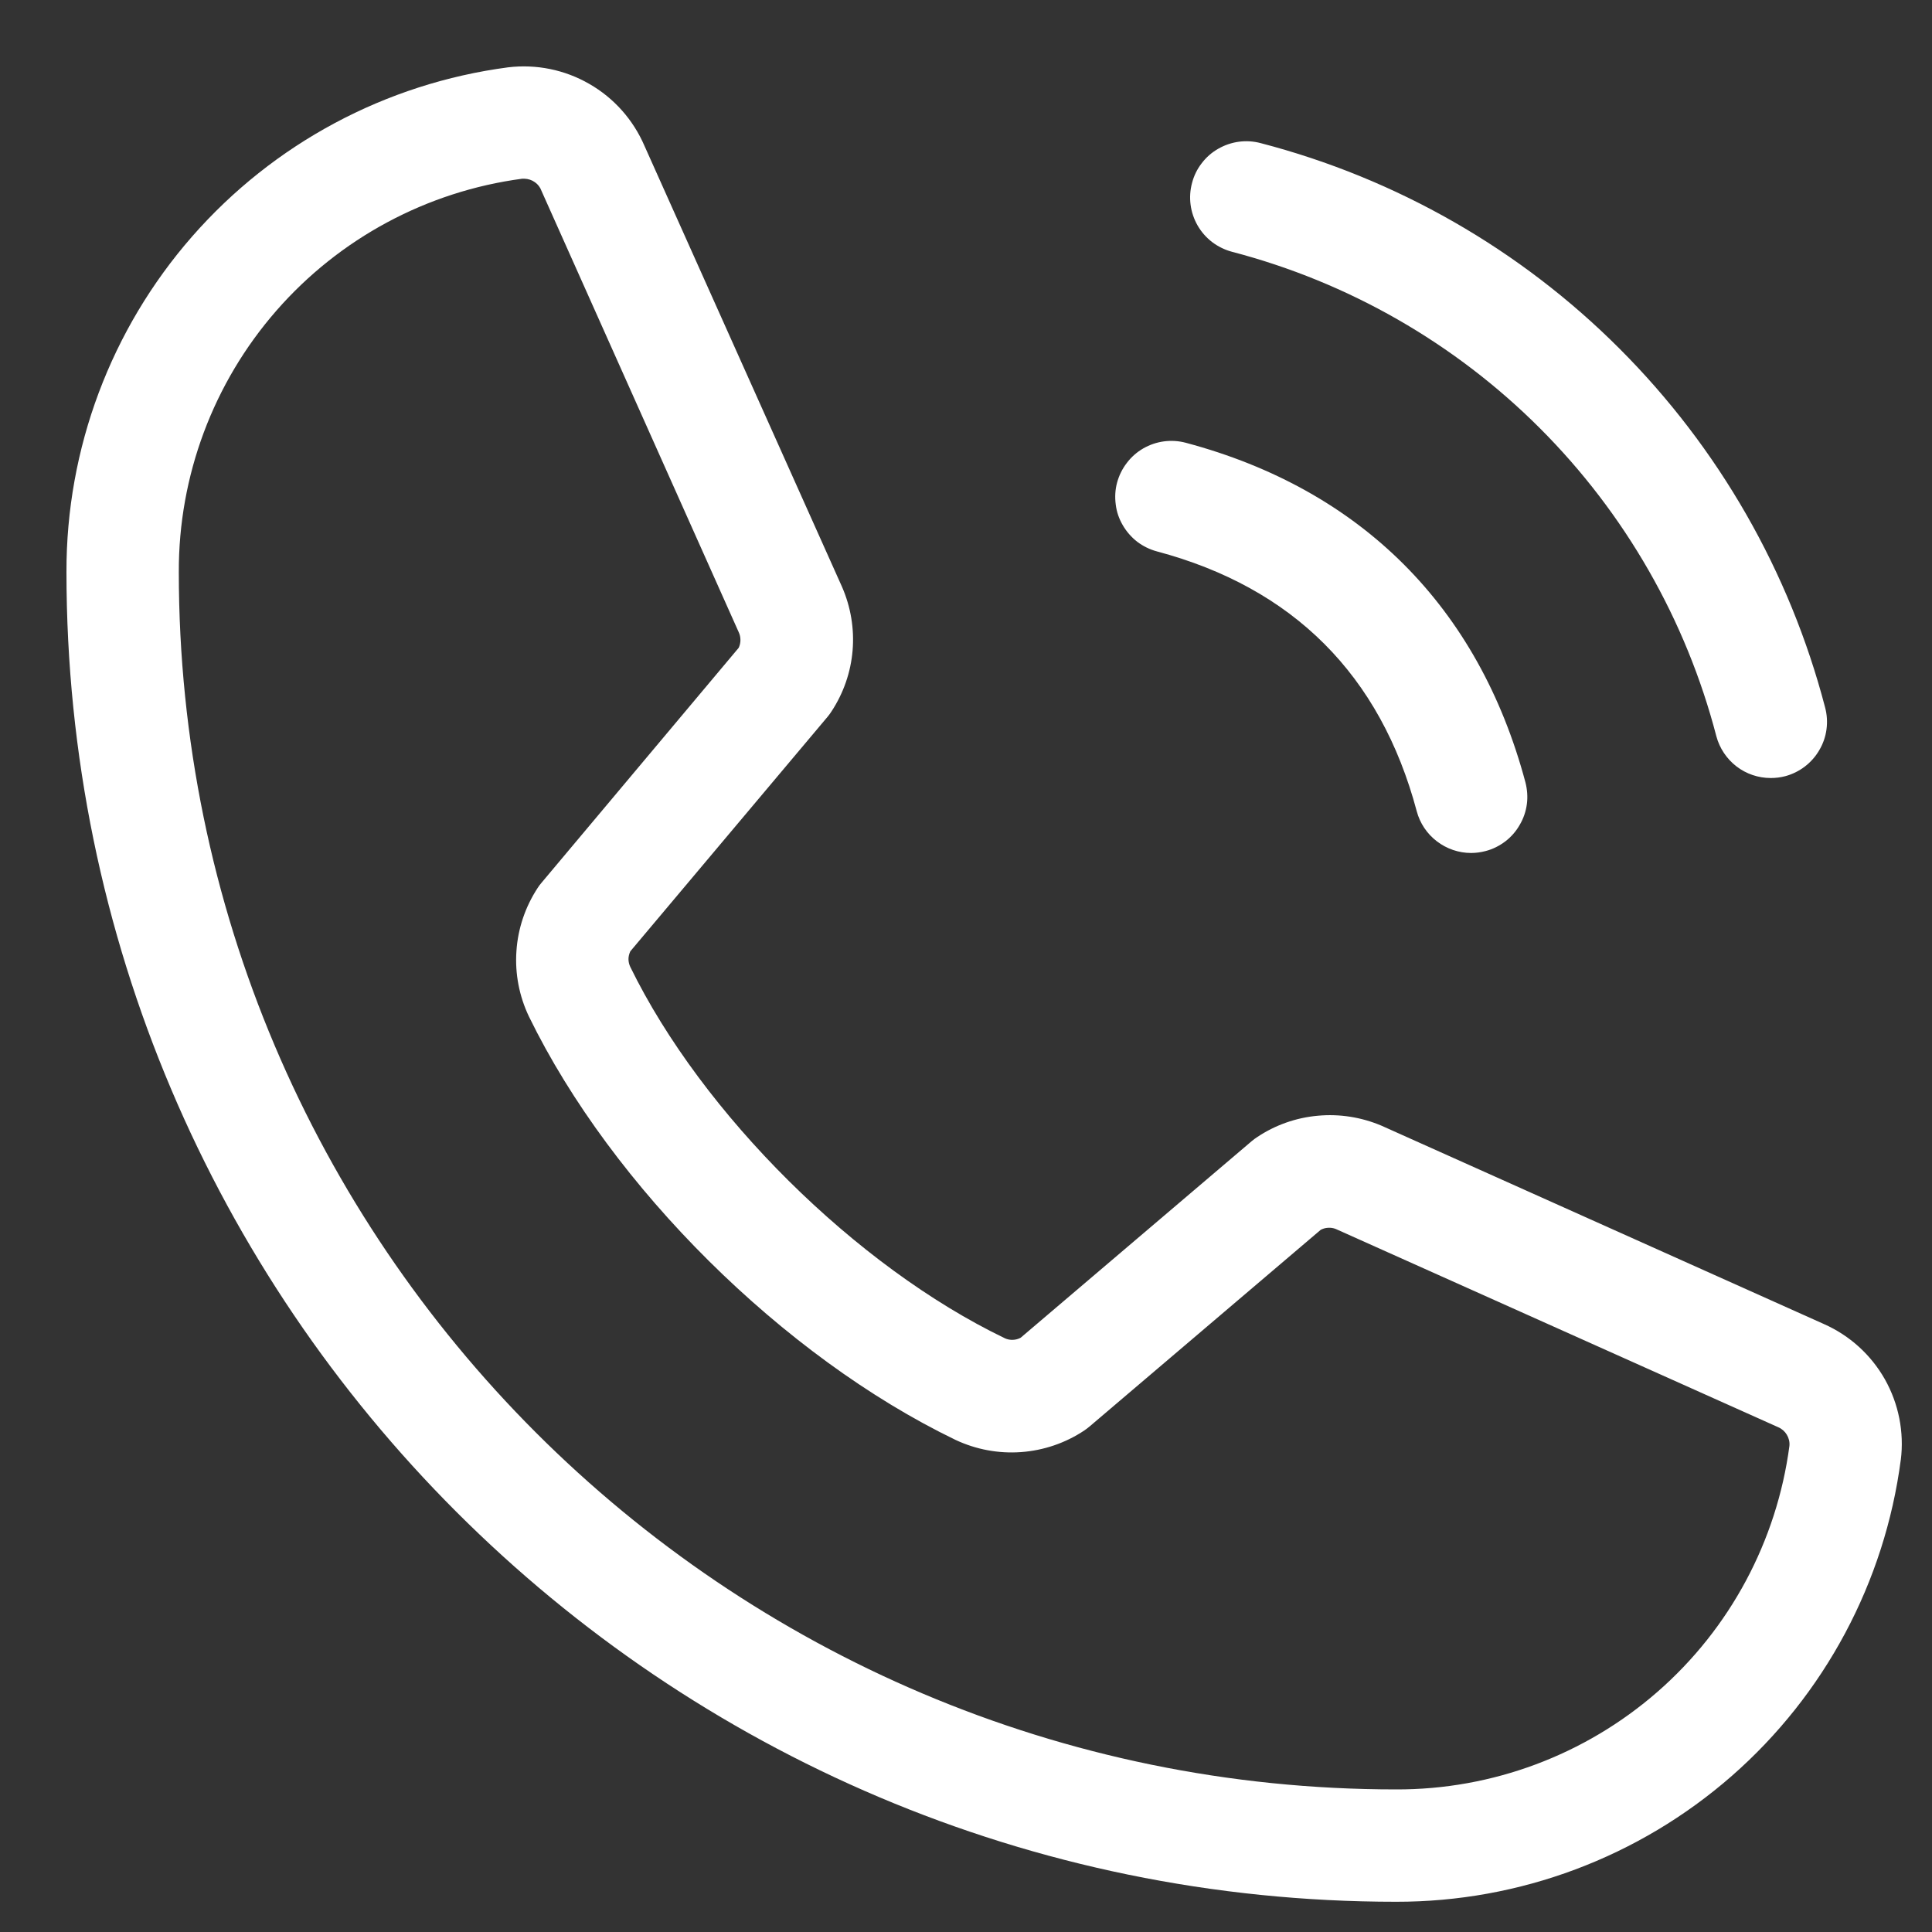 <?xml version="1.0" encoding="UTF-8"?> <svg xmlns="http://www.w3.org/2000/svg" width="20" height="20" viewBox="0 0 20 20" fill="none"><rect x="0" y="0" width="20" height="20" fill="#333333" stroke="none"/><path d="M12.34 1.894C12.359 1.82 12.393 1.75 12.44 1.69C12.486 1.629 12.544 1.578 12.611 1.54C12.677 1.502 12.75 1.477 12.826 1.467C12.901 1.457 12.978 1.462 13.052 1.482C14.457 1.848 15.739 2.582 16.765 3.609C17.792 4.636 18.526 5.917 18.893 7.322C18.913 7.396 18.918 7.473 18.908 7.549C18.898 7.625 18.873 7.698 18.834 7.764C18.796 7.83 18.745 7.888 18.685 7.934C18.624 7.981 18.555 8.015 18.481 8.035C18.432 8.048 18.381 8.054 18.331 8.054C18.202 8.054 18.078 8.012 17.976 7.934C17.875 7.856 17.801 7.746 17.768 7.623C17.454 6.416 16.823 5.315 15.941 4.433C15.059 3.551 13.958 2.921 12.752 2.606C12.678 2.586 12.609 2.552 12.548 2.506C12.487 2.459 12.436 2.401 12.398 2.335C12.36 2.269 12.335 2.196 12.325 2.12C12.315 2.044 12.32 1.967 12.34 1.894ZM11.976 5.708C13.387 6.084 14.29 6.988 14.666 8.398C14.699 8.522 14.772 8.631 14.874 8.709C14.976 8.787 15.1 8.83 15.229 8.83C15.279 8.83 15.33 8.823 15.379 8.81C15.453 8.791 15.522 8.756 15.583 8.71C15.643 8.664 15.694 8.606 15.732 8.539C15.771 8.473 15.796 8.4 15.806 8.324C15.816 8.249 15.81 8.172 15.791 8.098C15.306 6.284 14.09 5.068 12.277 4.584C12.203 4.564 12.126 4.559 12.05 4.569C11.974 4.579 11.901 4.604 11.835 4.642C11.769 4.68 11.711 4.731 11.665 4.792C11.618 4.853 11.584 4.922 11.564 4.996C11.544 5.069 11.54 5.146 11.55 5.222C11.559 5.298 11.584 5.371 11.623 5.437C11.661 5.503 11.712 5.561 11.772 5.608C11.833 5.654 11.902 5.688 11.976 5.708ZM19.677 15.111C19.511 16.378 18.889 17.542 17.928 18.384C16.966 19.226 15.731 19.689 14.453 19.687C6.863 19.687 0.688 13.512 0.688 5.921C0.685 4.644 1.148 3.409 1.989 2.448C2.831 1.486 3.993 0.864 5.26 0.697C5.552 0.662 5.847 0.722 6.101 0.869C6.356 1.015 6.556 1.241 6.672 1.511L8.717 6.076C8.807 6.283 8.845 6.509 8.826 6.734C8.807 6.959 8.732 7.175 8.608 7.364C8.596 7.383 8.582 7.402 8.568 7.419L6.525 9.848C6.513 9.874 6.506 9.901 6.506 9.929C6.506 9.957 6.513 9.985 6.525 10.01C7.268 11.53 8.861 13.112 10.403 13.854C10.429 13.866 10.457 13.871 10.485 13.87C10.513 13.869 10.541 13.862 10.566 13.848L12.959 11.812C12.976 11.798 12.994 11.784 13.013 11.772C13.201 11.646 13.417 11.57 13.642 11.55C13.867 11.529 14.093 11.565 14.301 11.653L18.88 13.706C19.147 13.824 19.368 14.024 19.512 14.278C19.655 14.532 19.713 14.825 19.677 15.114V15.111ZM18.524 14.968C18.528 14.927 18.518 14.887 18.497 14.852C18.476 14.817 18.445 14.79 18.407 14.774L13.827 12.722C13.802 12.712 13.775 12.708 13.748 12.71C13.721 12.711 13.695 12.719 13.672 12.731L11.279 14.767C11.262 14.782 11.243 14.795 11.225 14.808C11.03 14.938 10.804 15.015 10.57 15.032C10.336 15.049 10.102 15.005 9.89 14.905C8.11 14.045 6.336 12.287 5.476 10.524C5.375 10.313 5.33 10.08 5.346 9.847C5.361 9.614 5.437 9.389 5.565 9.193C5.577 9.174 5.591 9.155 5.606 9.138L7.647 6.706C7.659 6.68 7.665 6.653 7.665 6.625C7.665 6.597 7.659 6.569 7.647 6.544L5.606 1.977C5.593 1.94 5.569 1.908 5.537 1.886C5.505 1.863 5.467 1.851 5.428 1.85H5.406C4.42 1.981 3.515 2.467 2.861 3.216C2.207 3.965 1.848 4.927 1.851 5.921C1.851 12.87 7.504 18.524 14.453 18.524C15.448 18.527 16.41 18.167 17.159 17.513C17.908 16.859 18.393 15.954 18.524 14.968Z" fill="white"></path></svg> 